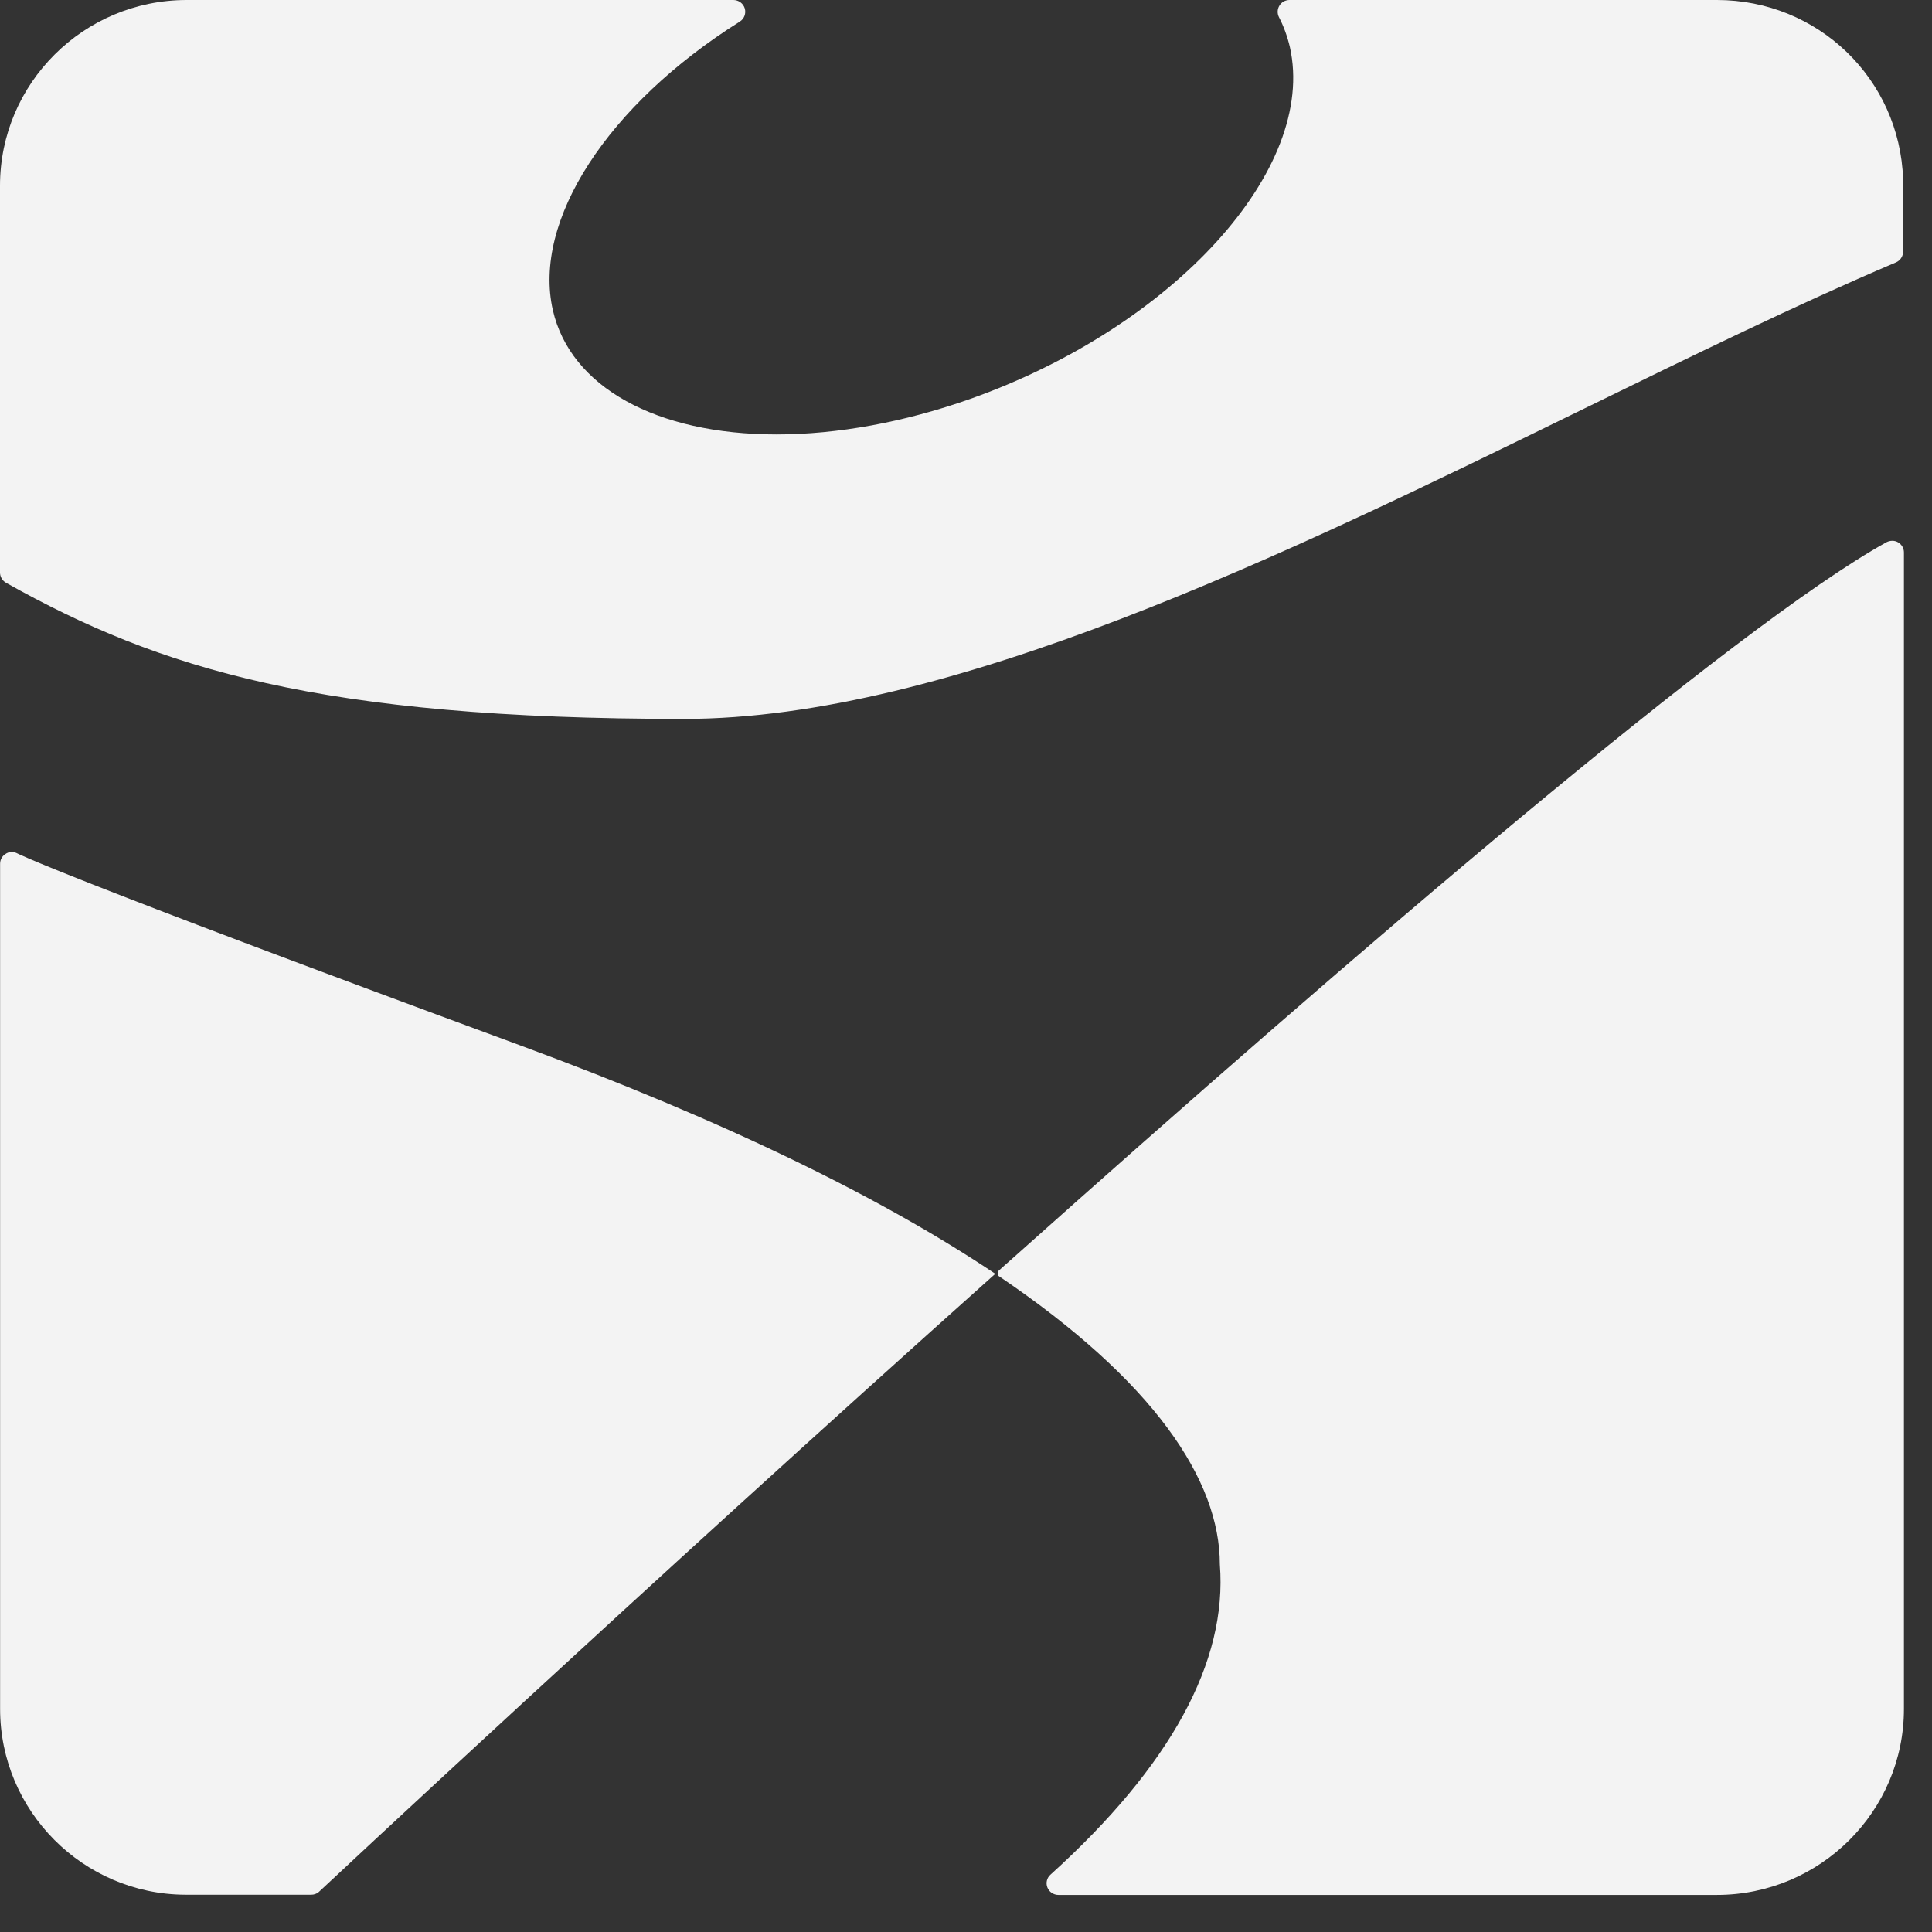<?xml version="1.0" encoding="UTF-8" standalone="no"?>
<svg width="38px" height="38px" viewBox="0 0 38 38" version="1.1" xmlns="http://www.w3.org/2000/svg" xmlns:xlink="http://www.w3.org/1999/xlink">
    <rect x="0" y="0" width="38" height="38" fill="#333333" stroke="none"/>
    <!-- Generator: Sketch 40.2 (33826) - http://www.bohemiancoding.com/sketch -->
    <title>Group 9</title>
    <desc>Created with Sketch.</desc>
    <defs></defs>
    <g id="Global" stroke="none" stroke-width="1" fill="none" fill-rule="evenodd">
        <g id="Group-9" fill="#F3F3F3">
            <path d="M37.432,3.529 C37.367,1.551 35.758,0 33.77,0 L25.362,0 C25.28,0 25.204,0.043 25.164,0.112 C25.121,0.182 25.12,0.268 25.156,0.338 C25.245,0.51 25.319,0.708 25.37,0.924 C25.91,3.324 23.087,6.428 19.079,7.848 C17.787,8.304 16.472,8.545 15.275,8.545 C12.905,8.545 11.219,7.609 10.874,6.101 C10.471,4.339 11.952,2.059 14.549,0.426 C14.639,0.37 14.677,0.264 14.649,0.166 C14.619,0.067 14.528,0 14.425,0 L3.673,0 C1.646,0 0,1.638 0,3.654 L0,11.26 C0,11.343 0.045,11.42 0.118,11.462 C3.142,13.156 6.294,14.14 13.452,14.14 C18.676,14.14 25.277,10.913 31.101,8.065 C33.291,6.995 35.358,5.983 37.291,5.161 C37.376,5.125 37.432,5.04 37.432,4.948 L37.432,3.529 Z" id="Fill-15"></path>
            <path d="M0.325,16.778 C0.254,16.745 0.171,16.751 0.106,16.798 C0.04,16.84 0.002,16.912 0.002,16.989 L0.002,33.613 C0.002,35.617 1.633,37.257 3.642,37.267 L6.121,37.267 C6.174,37.267 6.225,37.25 6.265,37.218 C6.265,37.218 12.557,31.328 19.576,25.054 C17.395,23.592 14.332,22.072 10.212,20.554 C1.08,17.189 0.325,16.778 0.325,16.778" id="Fill-17"></path>
            <path d="M20.601,37.124 C20.634,37.211 20.722,37.271 20.817,37.271 L33.769,37.271 C35.797,37.271 37.448,35.629 37.448,33.613 L37.448,10.865 C37.448,10.785 37.406,10.711 37.335,10.668 C37.267,10.627 37.18,10.627 37.106,10.664 C34.134,12.311 26.7,18.692 19.878,24.784 C19.796,24.855 19.716,24.926 19.639,24.997 C19.633,25.02 19.625,25.043 19.63,25.068 C19.63,25.078 19.636,25.086 19.639,25.095 C22.698,27.164 23.993,29.112 23.993,30.77 C24.144,32.682 23.025,34.734 20.663,36.871 C20.59,36.934 20.566,37.036 20.601,37.124" id="Fill-21"></path>
        </g>
    </g>
</svg>